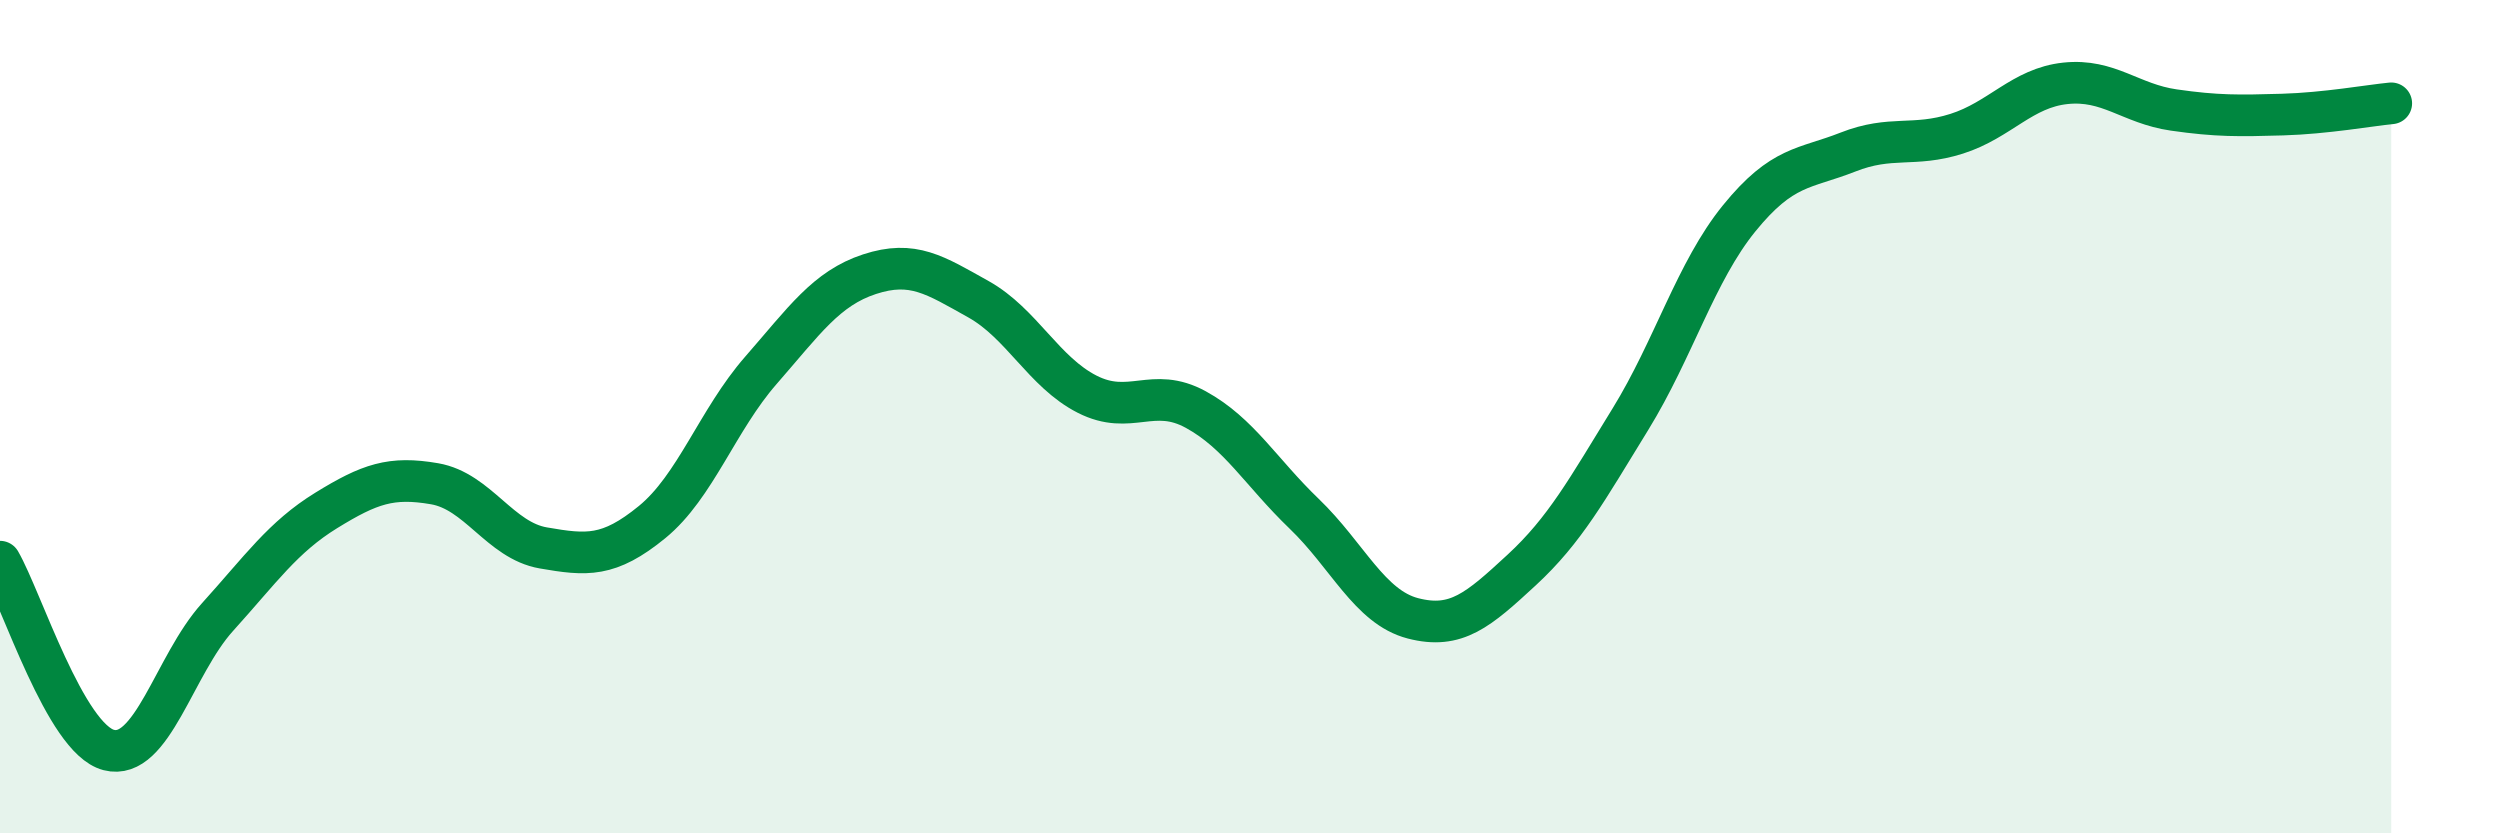 
    <svg width="60" height="20" viewBox="0 0 60 20" xmlns="http://www.w3.org/2000/svg">
      <path
        d="M 0,13.48 C 0.52,14.38 1.57,17.73 2.61,18 C 3.65,18.27 4.18,15.96 5.22,14.81 C 6.26,13.66 6.79,12.89 7.83,12.25 C 8.87,11.61 9.39,11.43 10.43,11.61 C 11.47,11.79 12,12.97 13.04,13.15 C 14.08,13.33 14.61,13.38 15.65,12.53 C 16.69,11.68 17.22,10.08 18.26,8.89 C 19.3,7.7 19.83,6.92 20.87,6.58 C 21.91,6.24 22.44,6.6 23.48,7.18 C 24.52,7.76 25.05,8.93 26.09,9.46 C 27.13,9.99 27.66,9.26 28.7,9.83 C 29.74,10.4 30.26,11.33 31.3,12.33 C 32.34,13.33 32.87,14.57 33.91,14.84 C 34.95,15.11 35.48,14.64 36.52,13.68 C 37.56,12.72 38.09,11.75 39.13,10.06 C 40.17,8.37 40.7,6.52 41.74,5.24 C 42.78,3.96 43.31,4.06 44.35,3.65 C 45.39,3.24 45.92,3.54 46.96,3.21 C 48,2.88 48.53,2.11 49.57,2 C 50.61,1.89 51.13,2.49 52.17,2.64 C 53.21,2.79 53.74,2.78 54.78,2.75 C 55.82,2.72 56.87,2.53 57.39,2.48L57.39 20L0 20Z"
        fill="#008740"
        opacity="0.1"
        stroke-linecap="round"
        stroke-linejoin="round"
      />
      <path
        d="M 0,13.48 C 0.52,14.38 1.57,17.73 2.61,18 C 3.65,18.27 4.18,15.96 5.22,14.81 C 6.26,13.66 6.79,12.89 7.83,12.25 C 8.87,11.61 9.39,11.43 10.43,11.61 C 11.47,11.79 12,12.97 13.04,13.15 C 14.08,13.33 14.61,13.38 15.65,12.53 C 16.69,11.68 17.22,10.08 18.26,8.89 C 19.3,7.7 19.83,6.92 20.87,6.58 C 21.91,6.24 22.44,6.6 23.48,7.18 C 24.52,7.76 25.05,8.93 26.09,9.46 C 27.13,9.99 27.66,9.26 28.7,9.83 C 29.74,10.4 30.26,11.33 31.3,12.33 C 32.34,13.33 32.87,14.57 33.91,14.84 C 34.95,15.11 35.48,14.64 36.52,13.68 C 37.56,12.72 38.09,11.75 39.13,10.06 C 40.17,8.37 40.7,6.52 41.74,5.24 C 42.78,3.96 43.31,4.06 44.35,3.65 C 45.39,3.24 45.92,3.54 46.96,3.21 C 48,2.88 48.53,2.11 49.57,2 C 50.61,1.89 51.13,2.49 52.17,2.64 C 53.21,2.79 53.74,2.78 54.78,2.75 C 55.82,2.72 56.87,2.53 57.39,2.48"
        stroke="#008740"
        stroke-width="1"
        fill="none"
        stroke-linecap="round"
        stroke-linejoin="round"
      />
    </svg>
  
